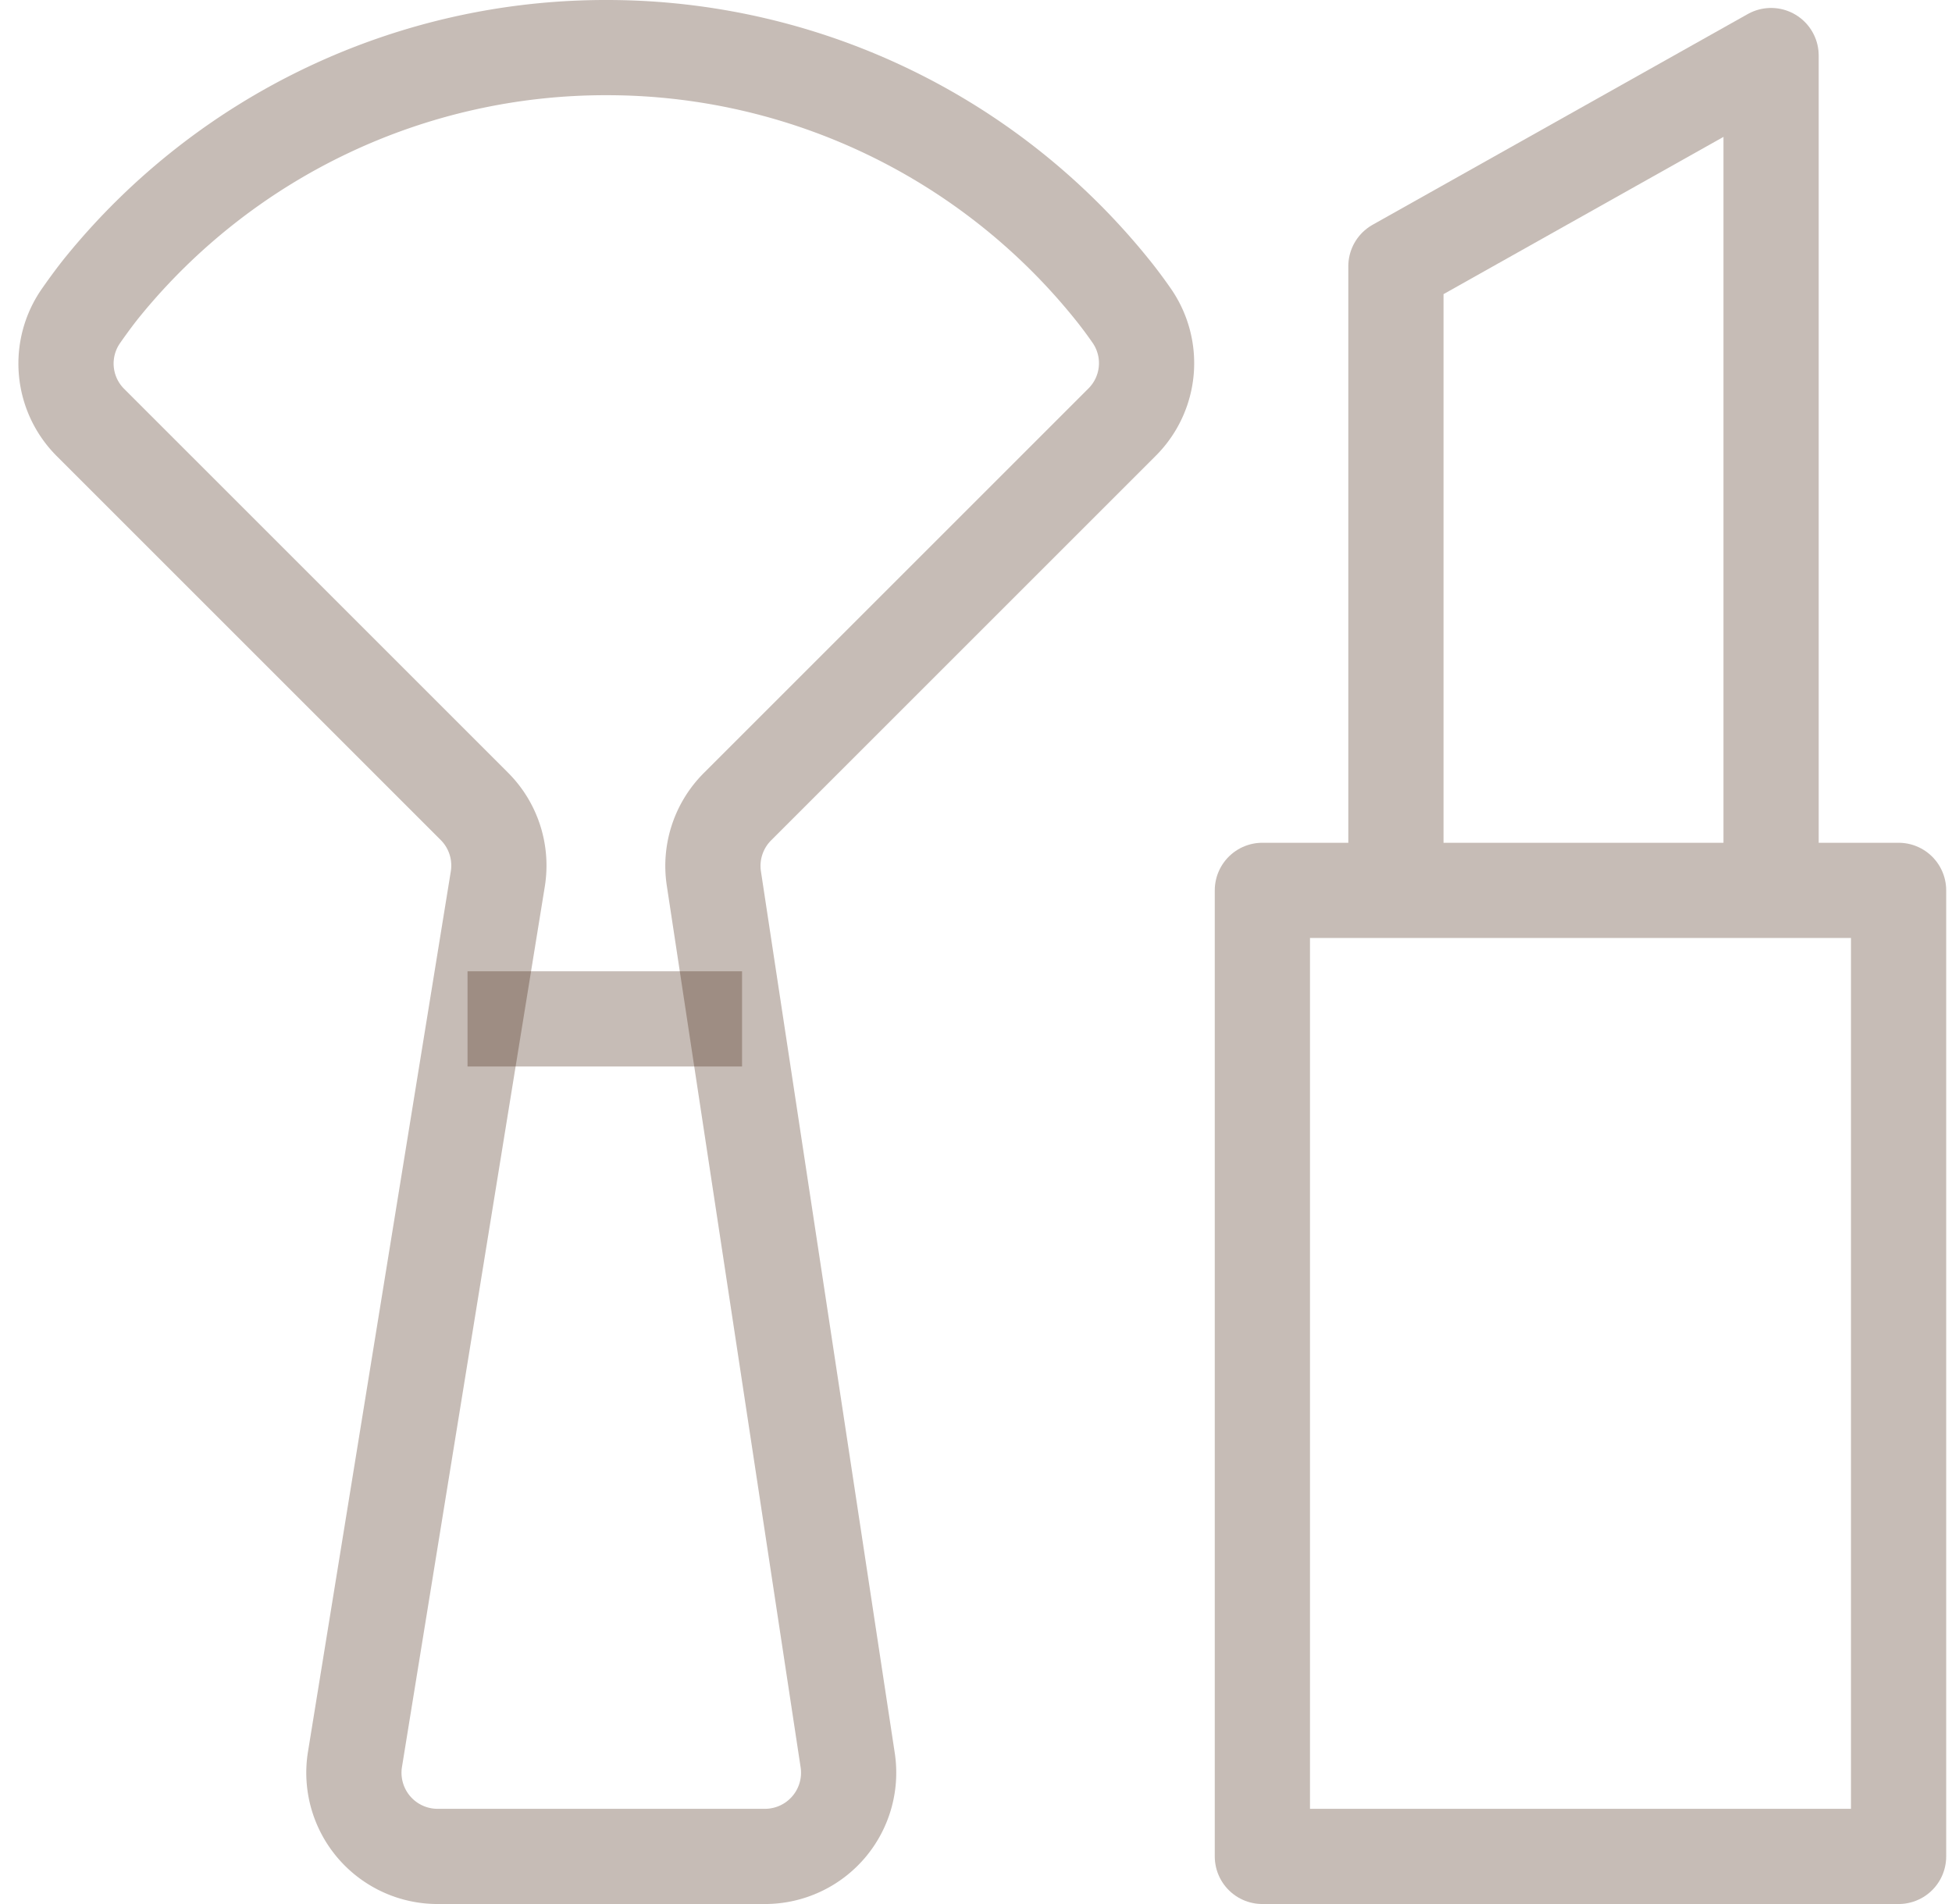 <svg width="41" height="40" xmlns="http://www.w3.org/2000/svg"><g stroke="#40210A" stroke-width="2" fill="none" fill-rule="evenodd" stroke-opacity=".3"><path d="M9.193 39h6.874a1.758 1.758 0 0 0 1.738-2.022l-2.811-18.523c-.084-.552.1-1.112.495-1.507l8.077-8.077a1.75 1.75 0 0 0 .197-2.25 9.827 9.827 0 0 0-.337-.456A13.62 13.62 0 0 0 12.736 1 13.617 13.617 0 0 0 2.181 5.995c-.138.168-.297.38-.476.636A1.75 1.75 0 0 0 1.9 8.876l8.064 8.064c.4.4.582.967.492 1.525l-3 18.495A1.758 1.758 0 0 0 9.193 39Z" stroke-linejoin="round"/><path d="M9.82 21.405h5.766"/><path stroke-linecap="round" stroke-linejoin="round" d="M26.515 18.705h13.363V39H26.515zm10.685 0V1.167l-7.88 4.427v13.111"/></g></svg>
